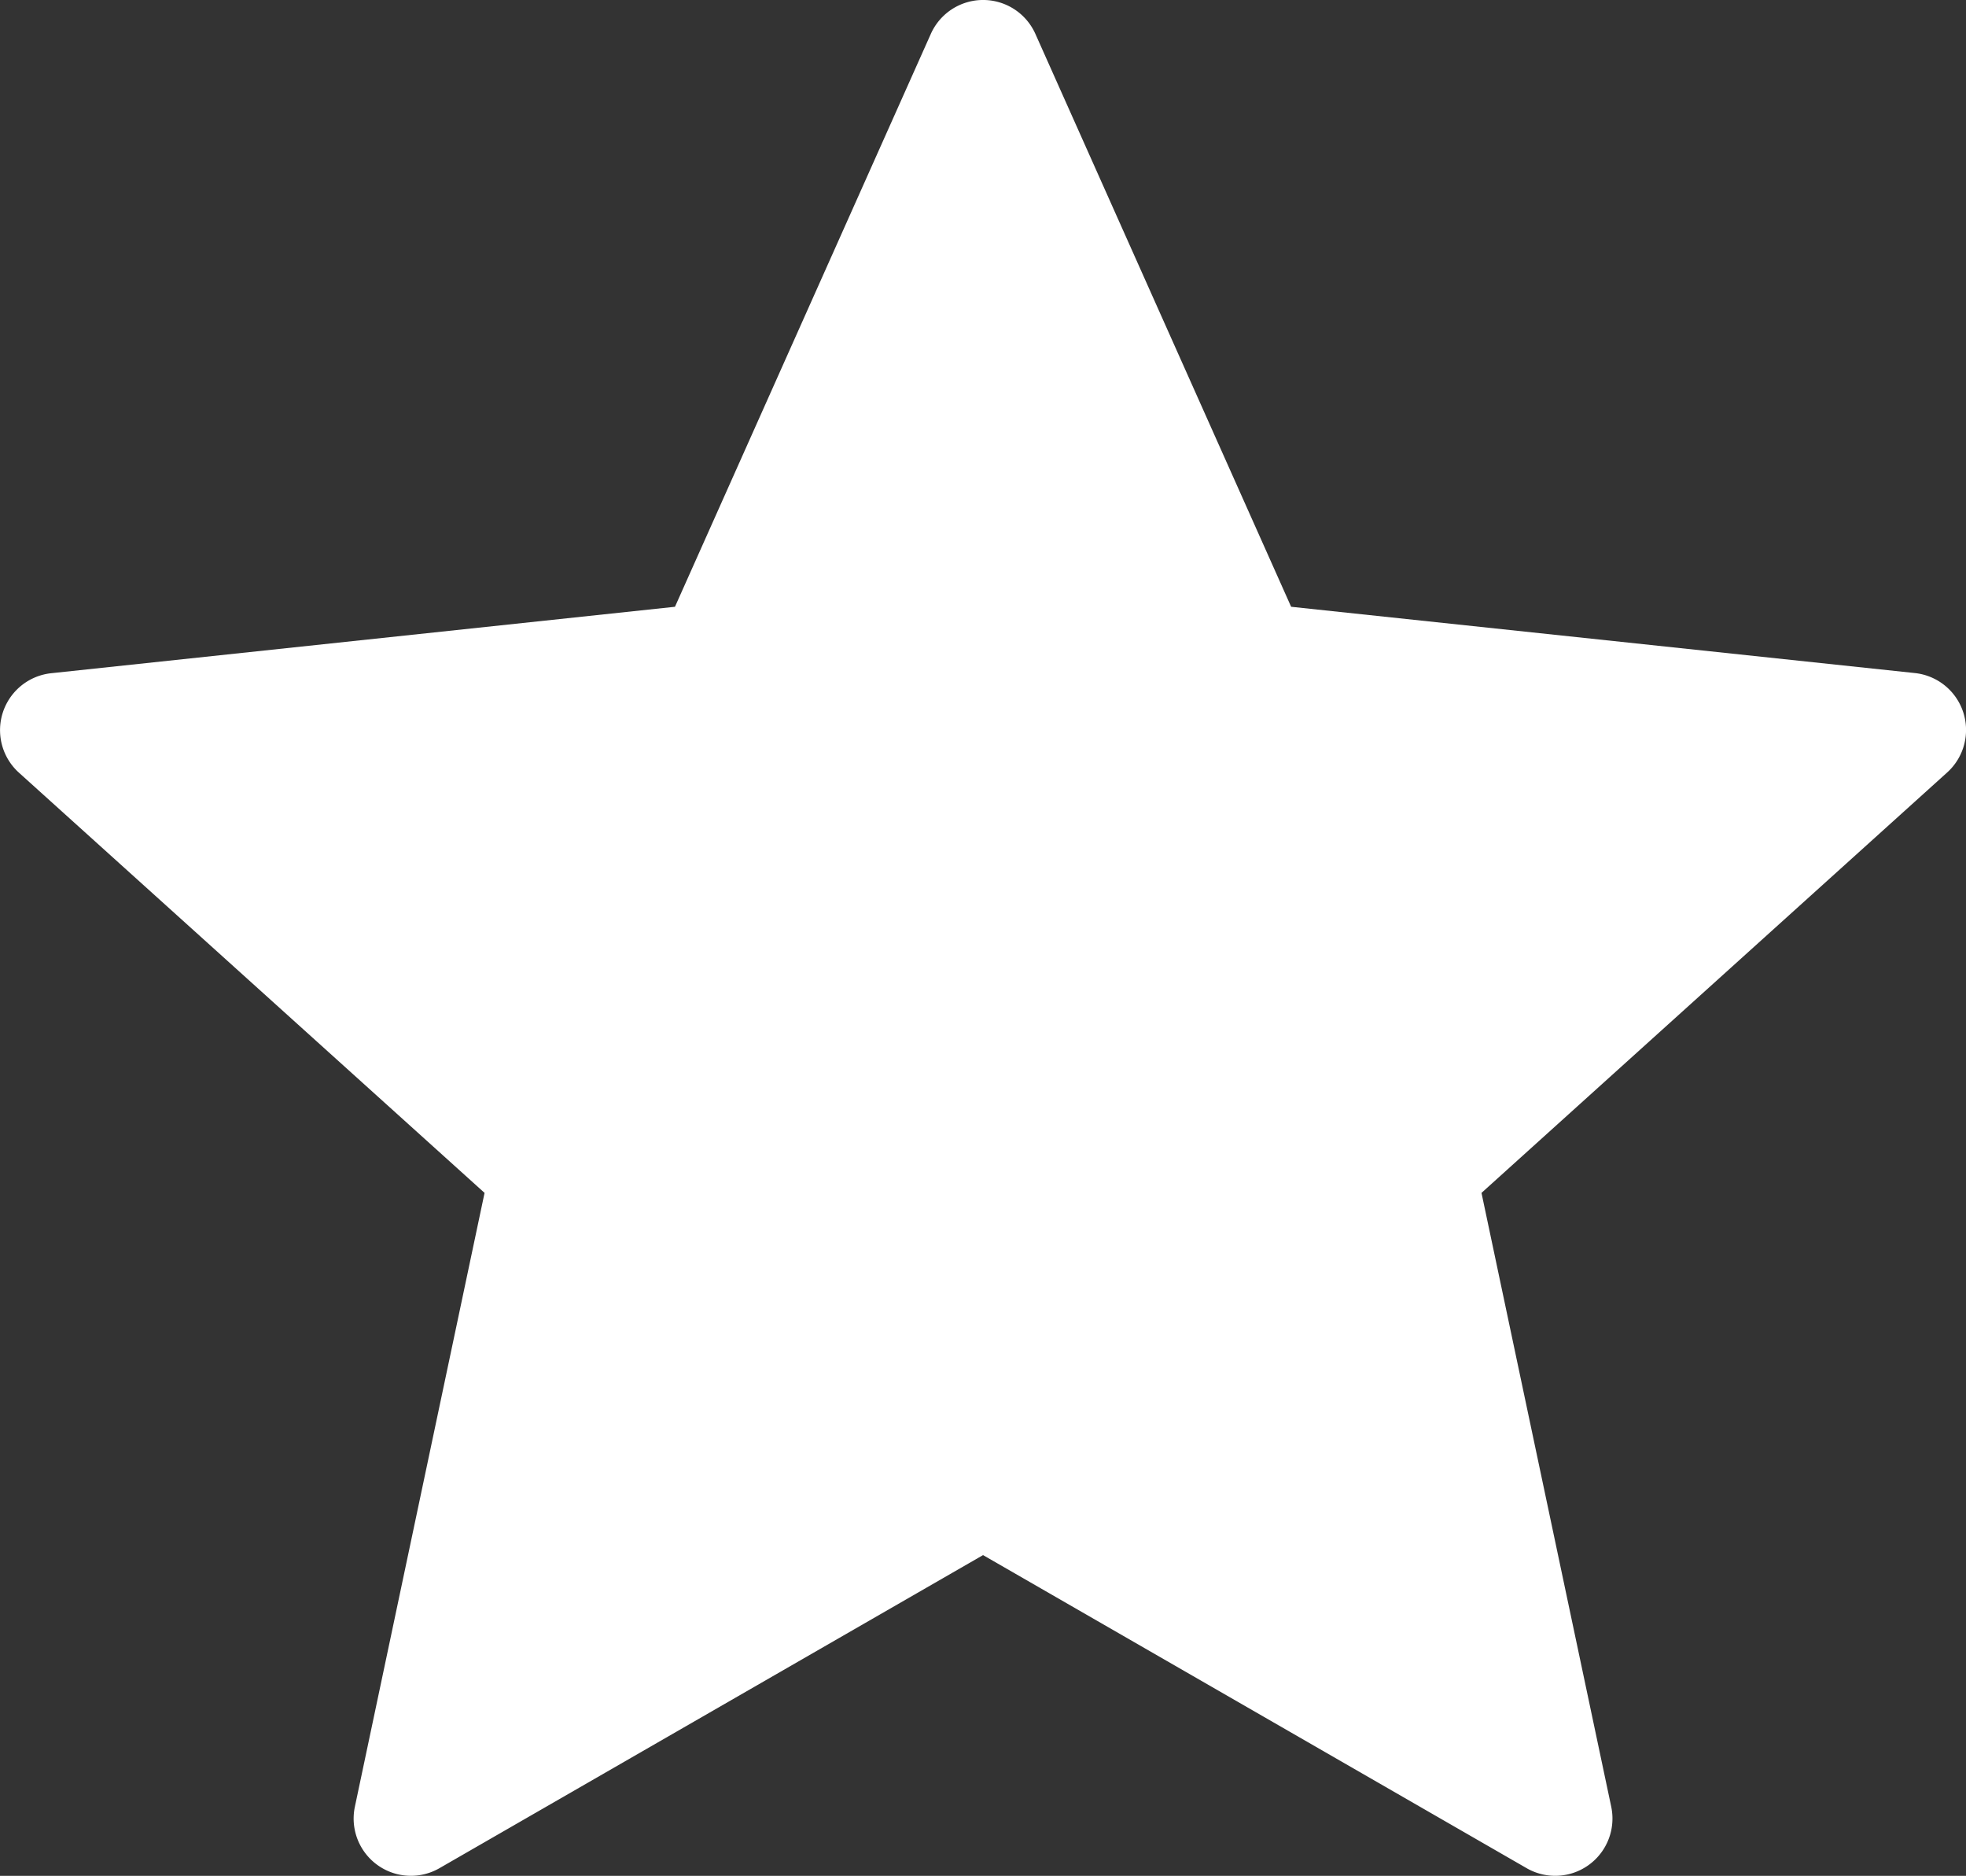 <svg xmlns="http://www.w3.org/2000/svg" width="37.976" height="36.226" viewBox="0 0 37.976 36.226">
  <rect x="0" y="0" width="37.976" height="36.226" fill="#333333" stroke="none"/>
  <path id="Path_1084" data-name="Path 1084" d="M37.923,25.555a1.106,1.106,0,0,0-.935-.758L24.94,23.517,20,12.454a1.106,1.106,0,0,0-2.02,0L13.038,23.517.99,24.8a1.106,1.106,0,0,0-.624,1.921L9.36,34.836,6.855,46.69a1.106,1.106,0,0,0,1.634,1.187l10.5-6.046,10.5,6.046a1.106,1.106,0,0,0,1.634-1.187L28.617,34.836l8.994-8.118A1.106,1.106,0,0,0,37.923,25.555Z" transform="translate(0 -11.799)" fill="#fff"/>
</svg>
